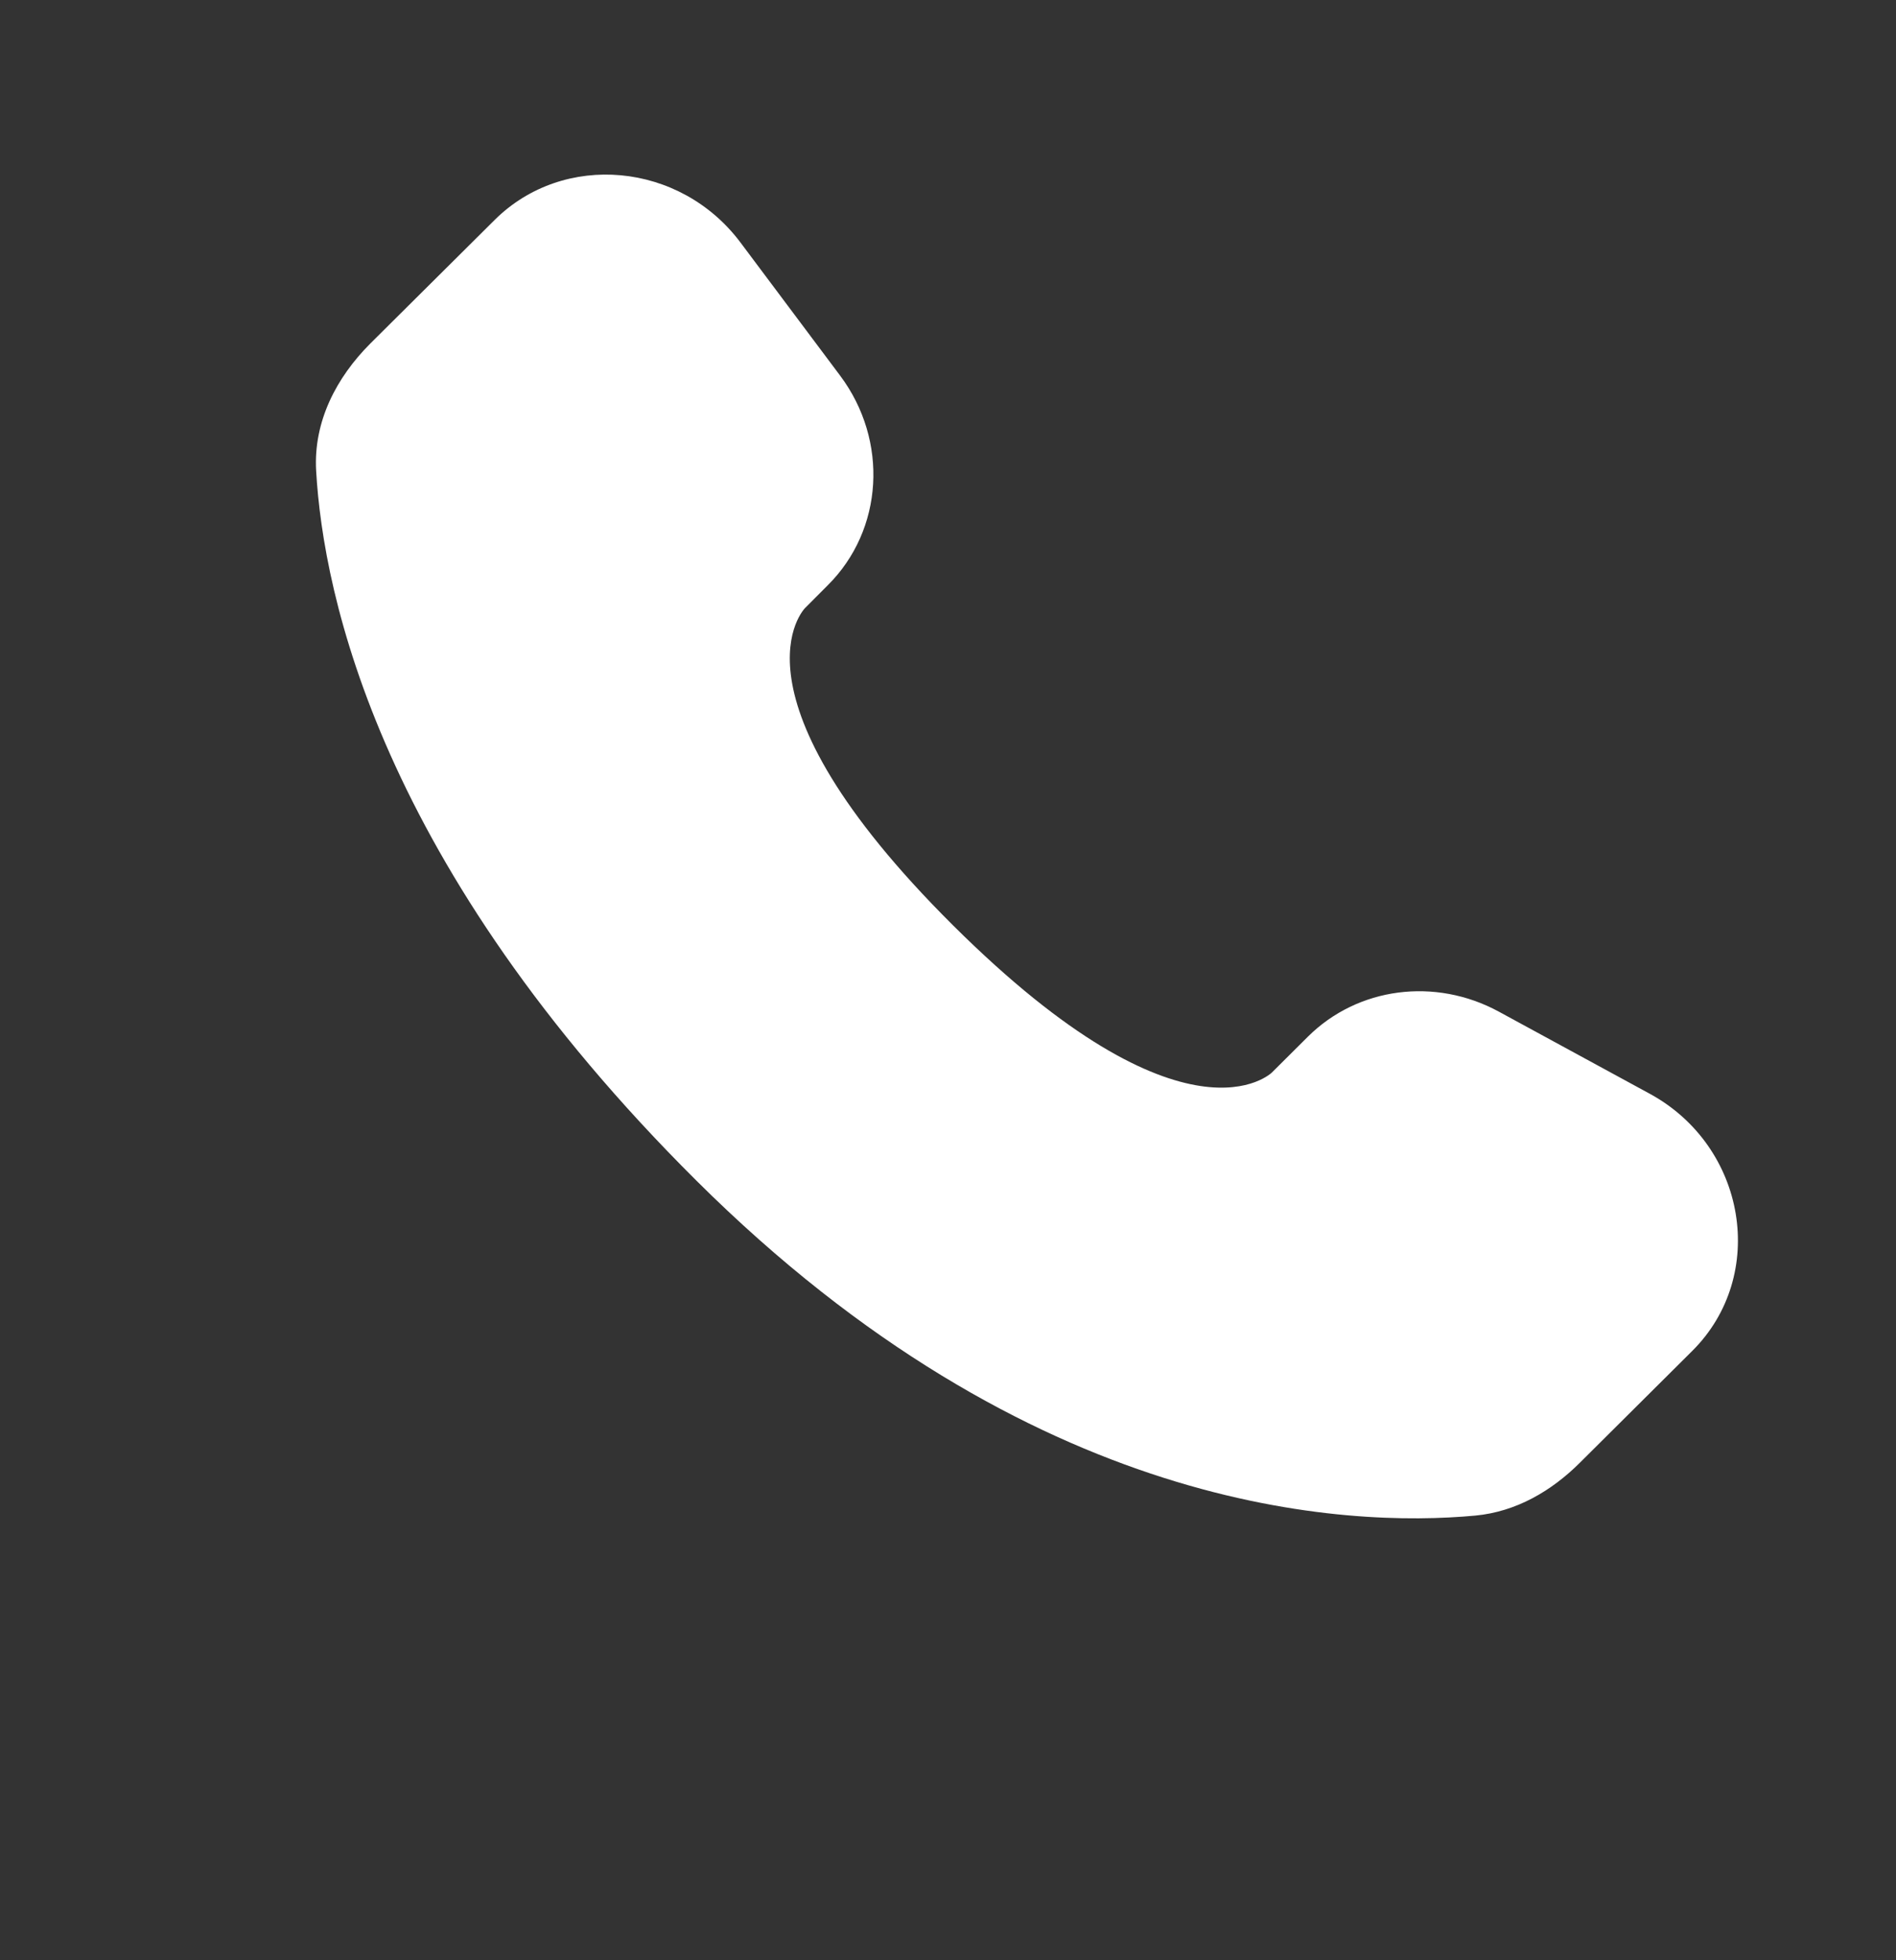 <?xml version="1.0" encoding="UTF-8"?> <svg xmlns="http://www.w3.org/2000/svg" width="30" height="31" viewBox="0 0 30 31" fill="none"><rect x="0" y="0" width="30" height="31" fill="#333333" stroke="none"/><path d="M20.695 16.394L20.126 16.96C20.126 16.96 18.773 18.305 15.079 14.633C11.385 10.96 12.739 9.615 12.739 9.615L13.096 9.257C13.98 8.38 14.064 6.97 13.293 5.94L11.717 3.836C10.762 2.561 8.919 2.392 7.825 3.48L5.862 5.43C5.321 5.97 4.959 6.667 5.002 7.442C5.115 9.426 6.012 13.693 11.018 18.67C16.326 23.948 21.308 24.157 23.344 23.968C23.989 23.907 24.549 23.58 25 23.13L26.775 21.365C27.975 20.174 27.637 18.13 26.102 17.296L23.715 15.998C22.707 15.451 21.483 15.611 20.695 16.394Z" fill="white"></path></svg> 
